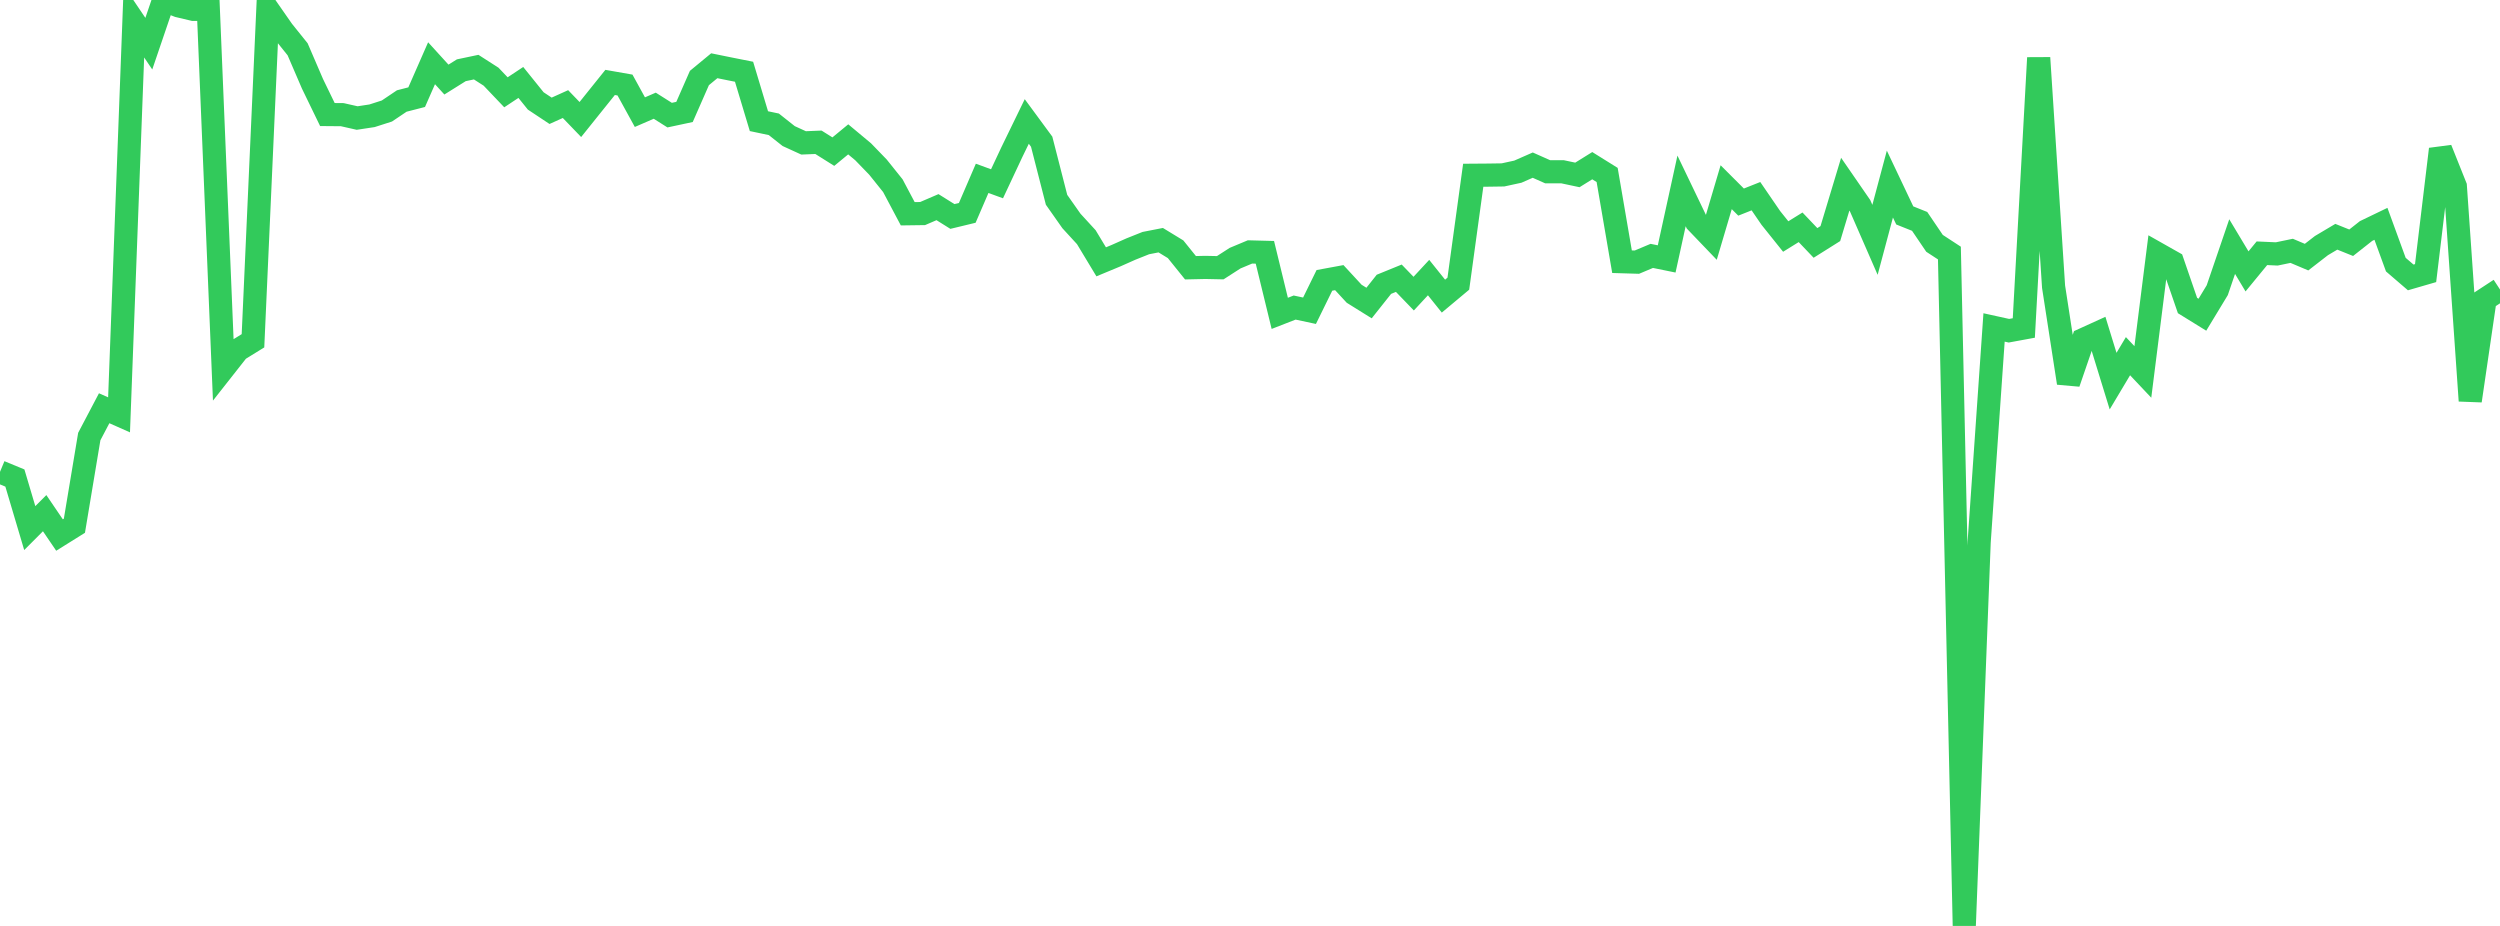 <?xml version="1.0" standalone="no"?>
<!DOCTYPE svg PUBLIC "-//W3C//DTD SVG 1.1//EN" "http://www.w3.org/Graphics/SVG/1.1/DTD/svg11.dtd">

<svg width="135" height="50" viewBox="0 0 135 50" preserveAspectRatio="none" 
  xmlns="http://www.w3.org/2000/svg"
  xmlns:xlink="http://www.w3.org/1999/xlink">


<polyline points="0.0, 25.481 0.804, 25.814 1.607, 28.517 2.411, 27.711 3.214, 28.892 4.018, 28.39 4.821, 23.573 5.625, 22.045 6.429, 22.402 7.232, 1.167 8.036, 2.359 8.839, 0.0 9.643, 0.316 10.446, 0.506 11.25, 0.503 12.054, 19.918 12.857, 18.898 13.661, 18.402 14.464, 0.508 15.268, 1.662 16.071, 2.661 16.875, 4.527 17.679, 6.185 18.482, 6.192 19.286, 6.374 20.089, 6.252 20.893, 5.994 21.696, 5.454 22.5, 5.247 23.304, 3.415 24.107, 4.297 24.911, 3.794 25.714, 3.625 26.518, 4.141 27.321, 4.984 28.125, 4.452 28.929, 5.45 29.732, 5.983 30.536, 5.62 31.339, 6.454 32.143, 5.451 32.946, 4.451 33.75, 4.592 34.554, 6.056 35.357, 5.708 36.161, 6.217 36.964, 6.045 37.768, 4.213 38.571, 3.55 39.375, 3.714 40.179, 3.874 40.982, 6.543 41.786, 6.712 42.589, 7.348 43.393, 7.716 44.196, 7.683 45.0, 8.188 45.804, 7.525 46.607, 8.194 47.411, 9.025 48.214, 10.027 49.018, 11.543 49.821, 11.532 50.625, 11.186 51.429, 11.689 52.232, 11.495 53.036, 9.63 53.839, 9.924 54.643, 8.21 55.446, 6.559 56.25, 7.652 57.054, 10.789 57.857, 11.931 58.661, 12.808 59.464, 14.139 60.268, 13.805 61.071, 13.448 61.875, 13.127 62.679, 12.97 63.482, 13.46 64.286, 14.458 65.089, 14.44 65.893, 14.457 66.696, 13.94 67.5, 13.604 68.304, 13.625 69.107, 16.921 69.911, 16.608 70.714, 16.78 71.518, 15.14 72.321, 14.992 73.125, 15.863 73.929, 16.364 74.732, 15.352 75.536, 15.024 76.339, 15.856 77.143, 14.989 77.946, 15.991 78.75, 15.319 79.554, 9.463 80.357, 9.457 81.161, 9.445 81.964, 9.27 82.768, 8.917 83.571, 9.274 84.375, 9.275 85.179, 9.446 85.982, 8.947 86.786, 9.448 87.589, 14.132 88.393, 14.156 89.196, 13.818 90.0, 13.982 90.804, 10.309 91.607, 11.981 92.411, 12.82 93.214, 10.109 94.018, 10.913 94.821, 10.594 95.625, 11.768 96.429, 12.772 97.232, 12.274 98.036, 13.118 98.839, 12.613 99.643, 9.946 100.446, 11.11 101.25, 12.952 102.054, 9.94 102.857, 11.633 103.661, 11.955 104.464, 13.14 105.268, 13.665 106.071, 50.0 106.875, 29.269 107.679, 17.682 108.482, 17.859 109.286, 17.711 110.089, 3.122 110.893, 15.483 111.696, 20.679 112.5, 18.337 113.304, 17.971 114.107, 20.581 114.911, 19.234 115.714, 20.085 116.518, 13.708 117.321, 14.162 118.125, 16.498 118.929, 16.995 119.732, 15.67 120.536, 13.316 121.339, 14.655 122.143, 13.676 122.946, 13.712 123.75, 13.545 124.554, 13.885 125.357, 13.263 126.161, 12.785 126.964, 13.108 127.768, 12.474 128.571, 12.087 129.375, 14.29 130.179, 14.981 130.982, 14.748 131.786, 8.056 132.589, 10.065 133.393, 21.641 134.196, 16.159 135.0, 15.633" fill="none" stroke="#32ca5b" stroke-width="1.25"/>

</svg>